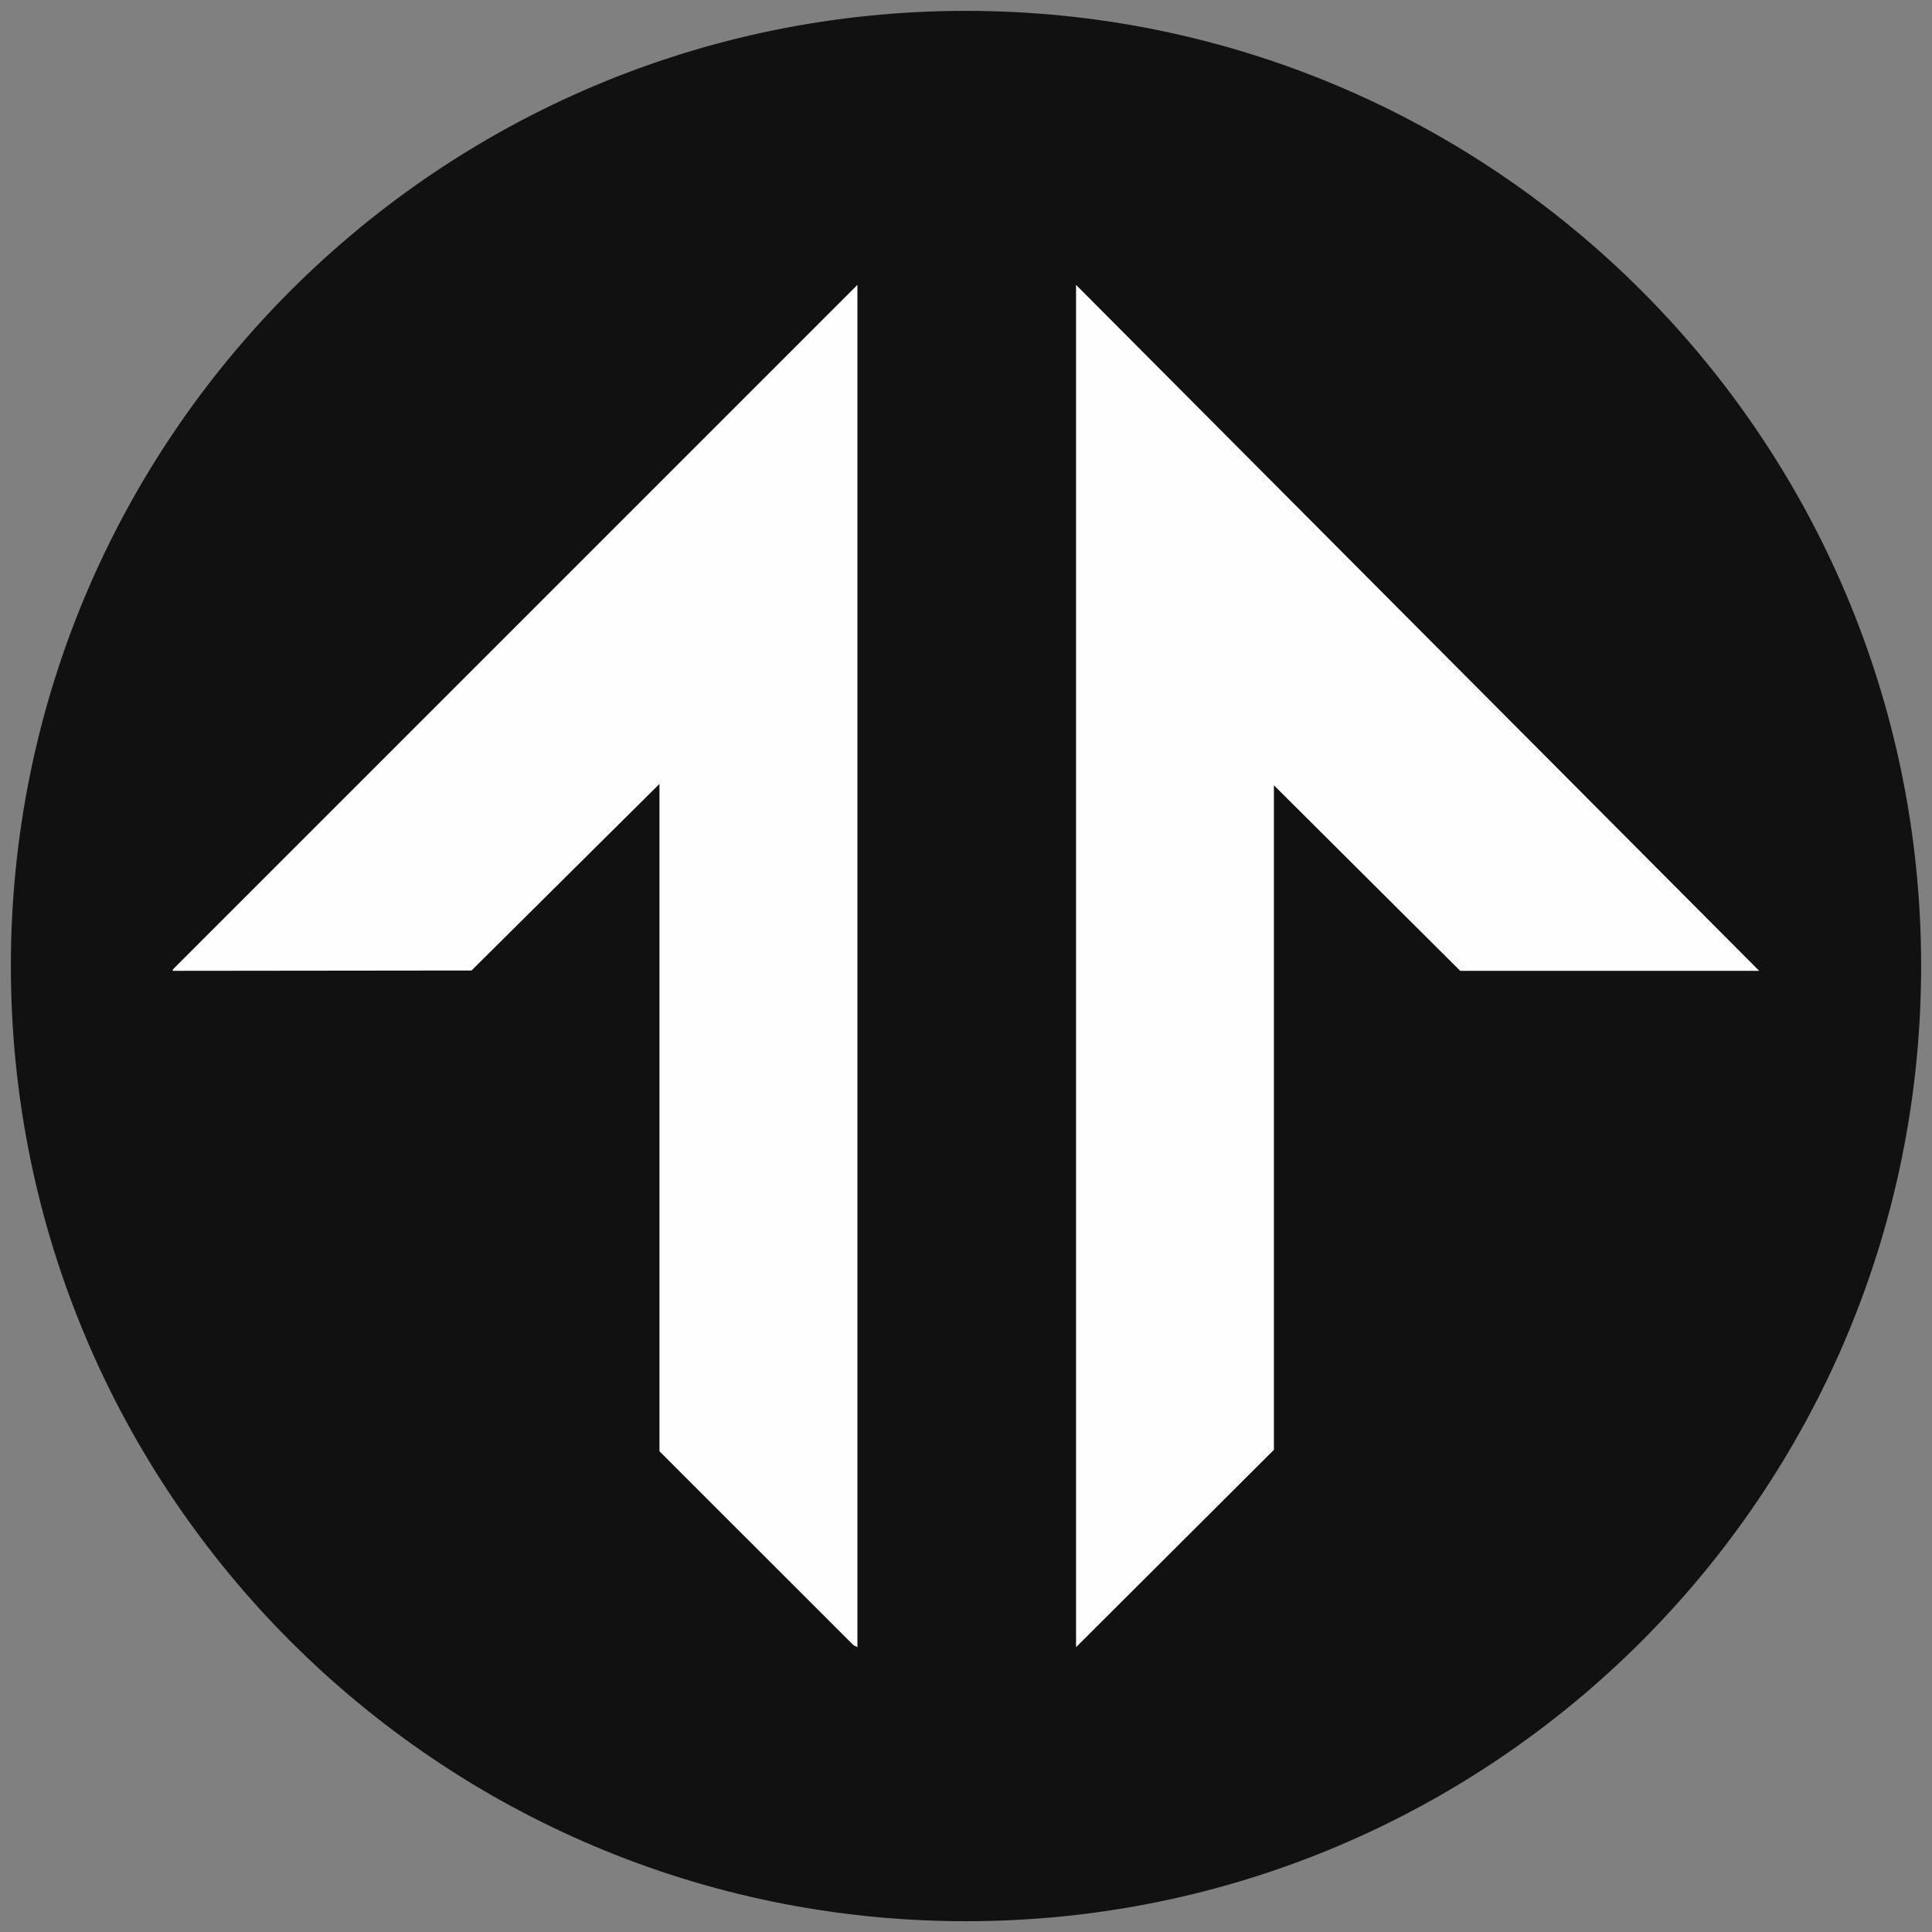 <svg width="24" height="24" viewBox="0 0 24 24" fill="none" xmlns="http://www.w3.org/2000/svg">
<rect x="0" y="0" width="24" height="24" fill="#808080" stroke="none"/>
<g clip-path="url(#clip0_8813_102)">
<path d="M12 23.866C18.553 23.866 23.865 18.553 23.865 12C23.865 5.447 18.553 0.135 12 0.135C5.447 0.135 0.135 5.447 0.135 12C0.135 18.553 5.447 23.866 12 23.866Z" fill="#111111"/>
<path d="M2.147 12.043L10.651 3.539V20.462L10.6 20.435L8.192 18.028V9.738L5.857 12.056L2.147 12.06V12.043Z" fill="#FEFEFE"/>
<path d="M21.853 12.06H18.139L15.825 9.755V18.01L13.367 20.462V3.539L21.853 12.06Z" fill="#FEFEFE"/>
</g>
<defs>
<clipPath id="clip0_8813_102">
<rect width="24" height="24" fill="white"/>
</clipPath>
</defs>
</svg>
